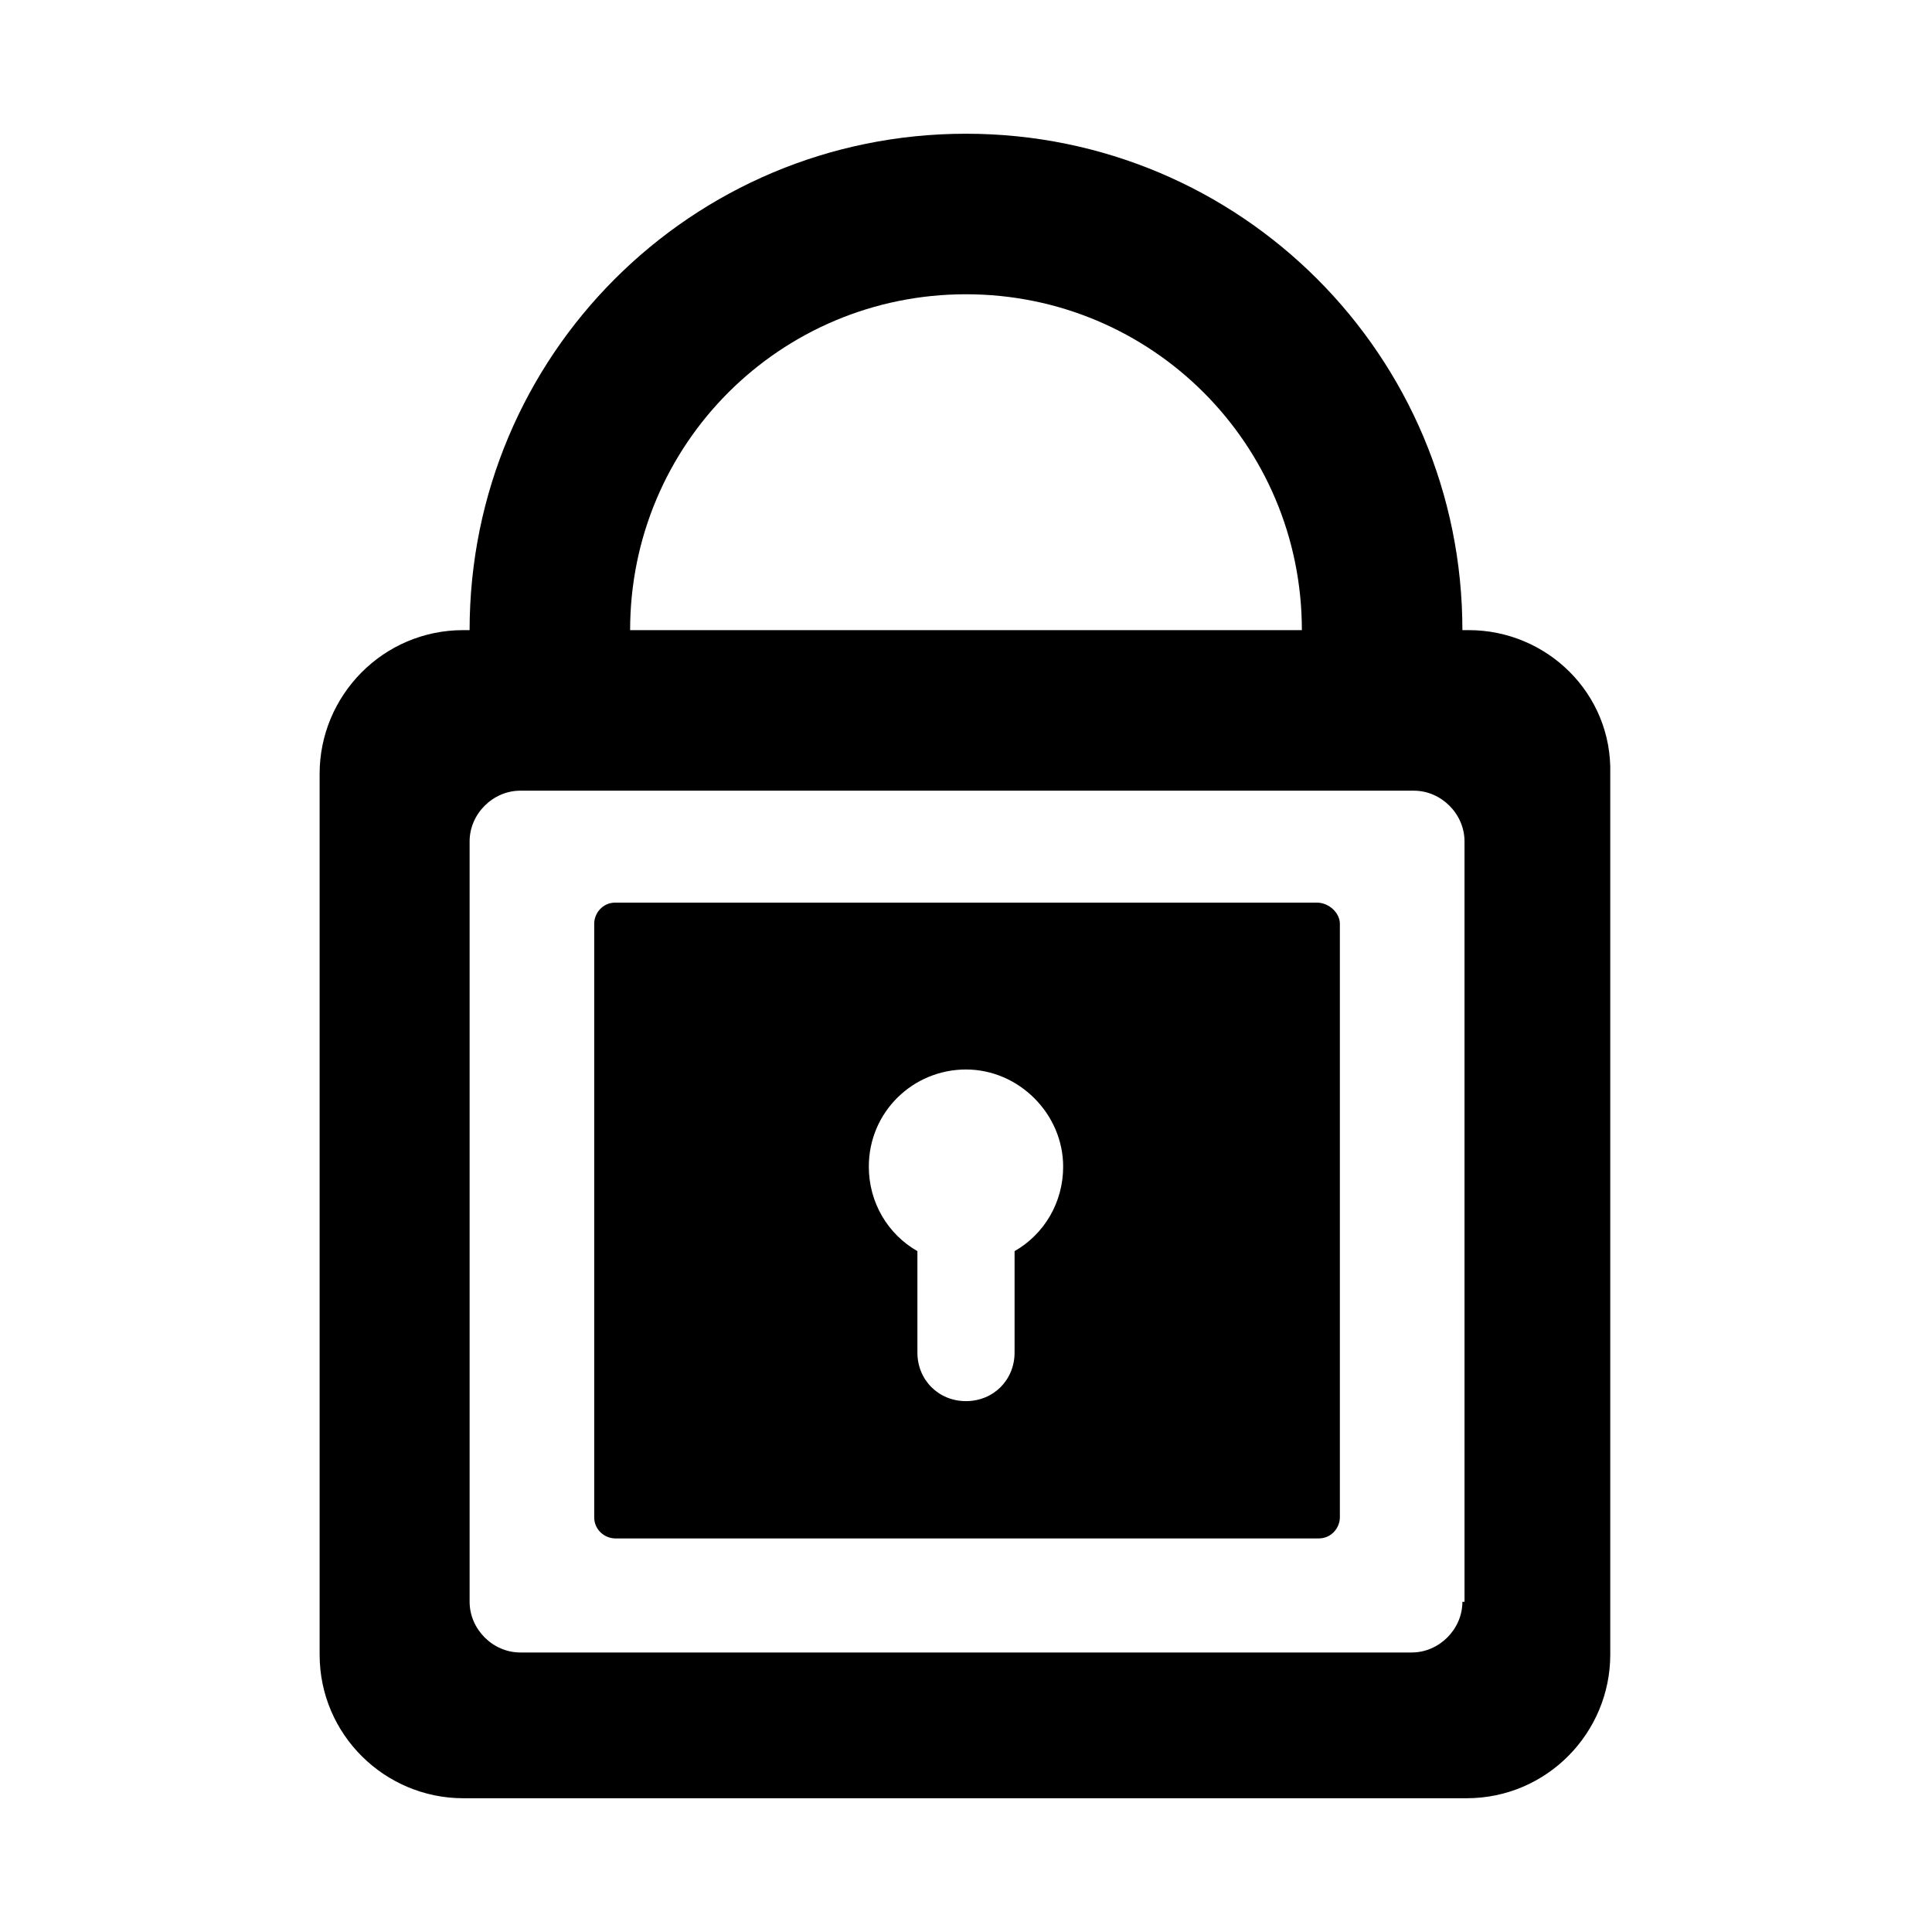<svg xmlns="http://www.w3.org/2000/svg" fill="#000000" width="800px" height="800px" version="1.1" viewBox="144 144 512 512">
 <g>
  <path d="m492.92 383.2h-185.85c-3.359 0-5.598 2.801-5.598 5.598v157.3c0 3.359 2.801 5.598 5.598 5.598h186.41c3.359 0 5.598-2.801 5.598-5.598v-157.3c0-2.801-2.801-5.602-6.16-5.602zm-80.047 92.367v26.871c0 7.277-5.598 12.875-12.875 12.875s-12.875-5.598-12.875-12.875v-26.871c-7.836-4.477-12.875-12.875-12.875-22.391 0-14.555 11.754-25.75 25.75-25.75s25.75 11.754 25.75 25.75c0 9.516-5.039 17.91-12.875 22.391z"/>
  <path d="m533.23 310.99h-1.68c0-72.773-58.777-131.55-131.55-131.55-72.773 0-131.55 58.777-131.55 131.55h-1.68c-21.273 0-38.066 17.352-38.066 38.066v233.43c0 21.273 17.352 38.066 38.066 38.066h265.9c21.273 0 38.066-17.352 38.066-38.066v-233.43c0.559-21.273-16.793-38.066-37.508-38.066zm-133.23-89.008c49.262 0 89.008 39.746 89.008 89.008h-178.02c0-49.262 39.746-89.008 89.008-89.008zm131.55 346.51c0 7.277-6.156 13.434-13.434 13.434h-236.23c-7.277 0-13.434-6.156-13.434-13.434v-201.52c0-7.277 6.156-13.434 13.434-13.434h236.79c7.277 0 13.434 6.156 13.434 13.434l0.004 201.52z"/>
 </g>
</svg>